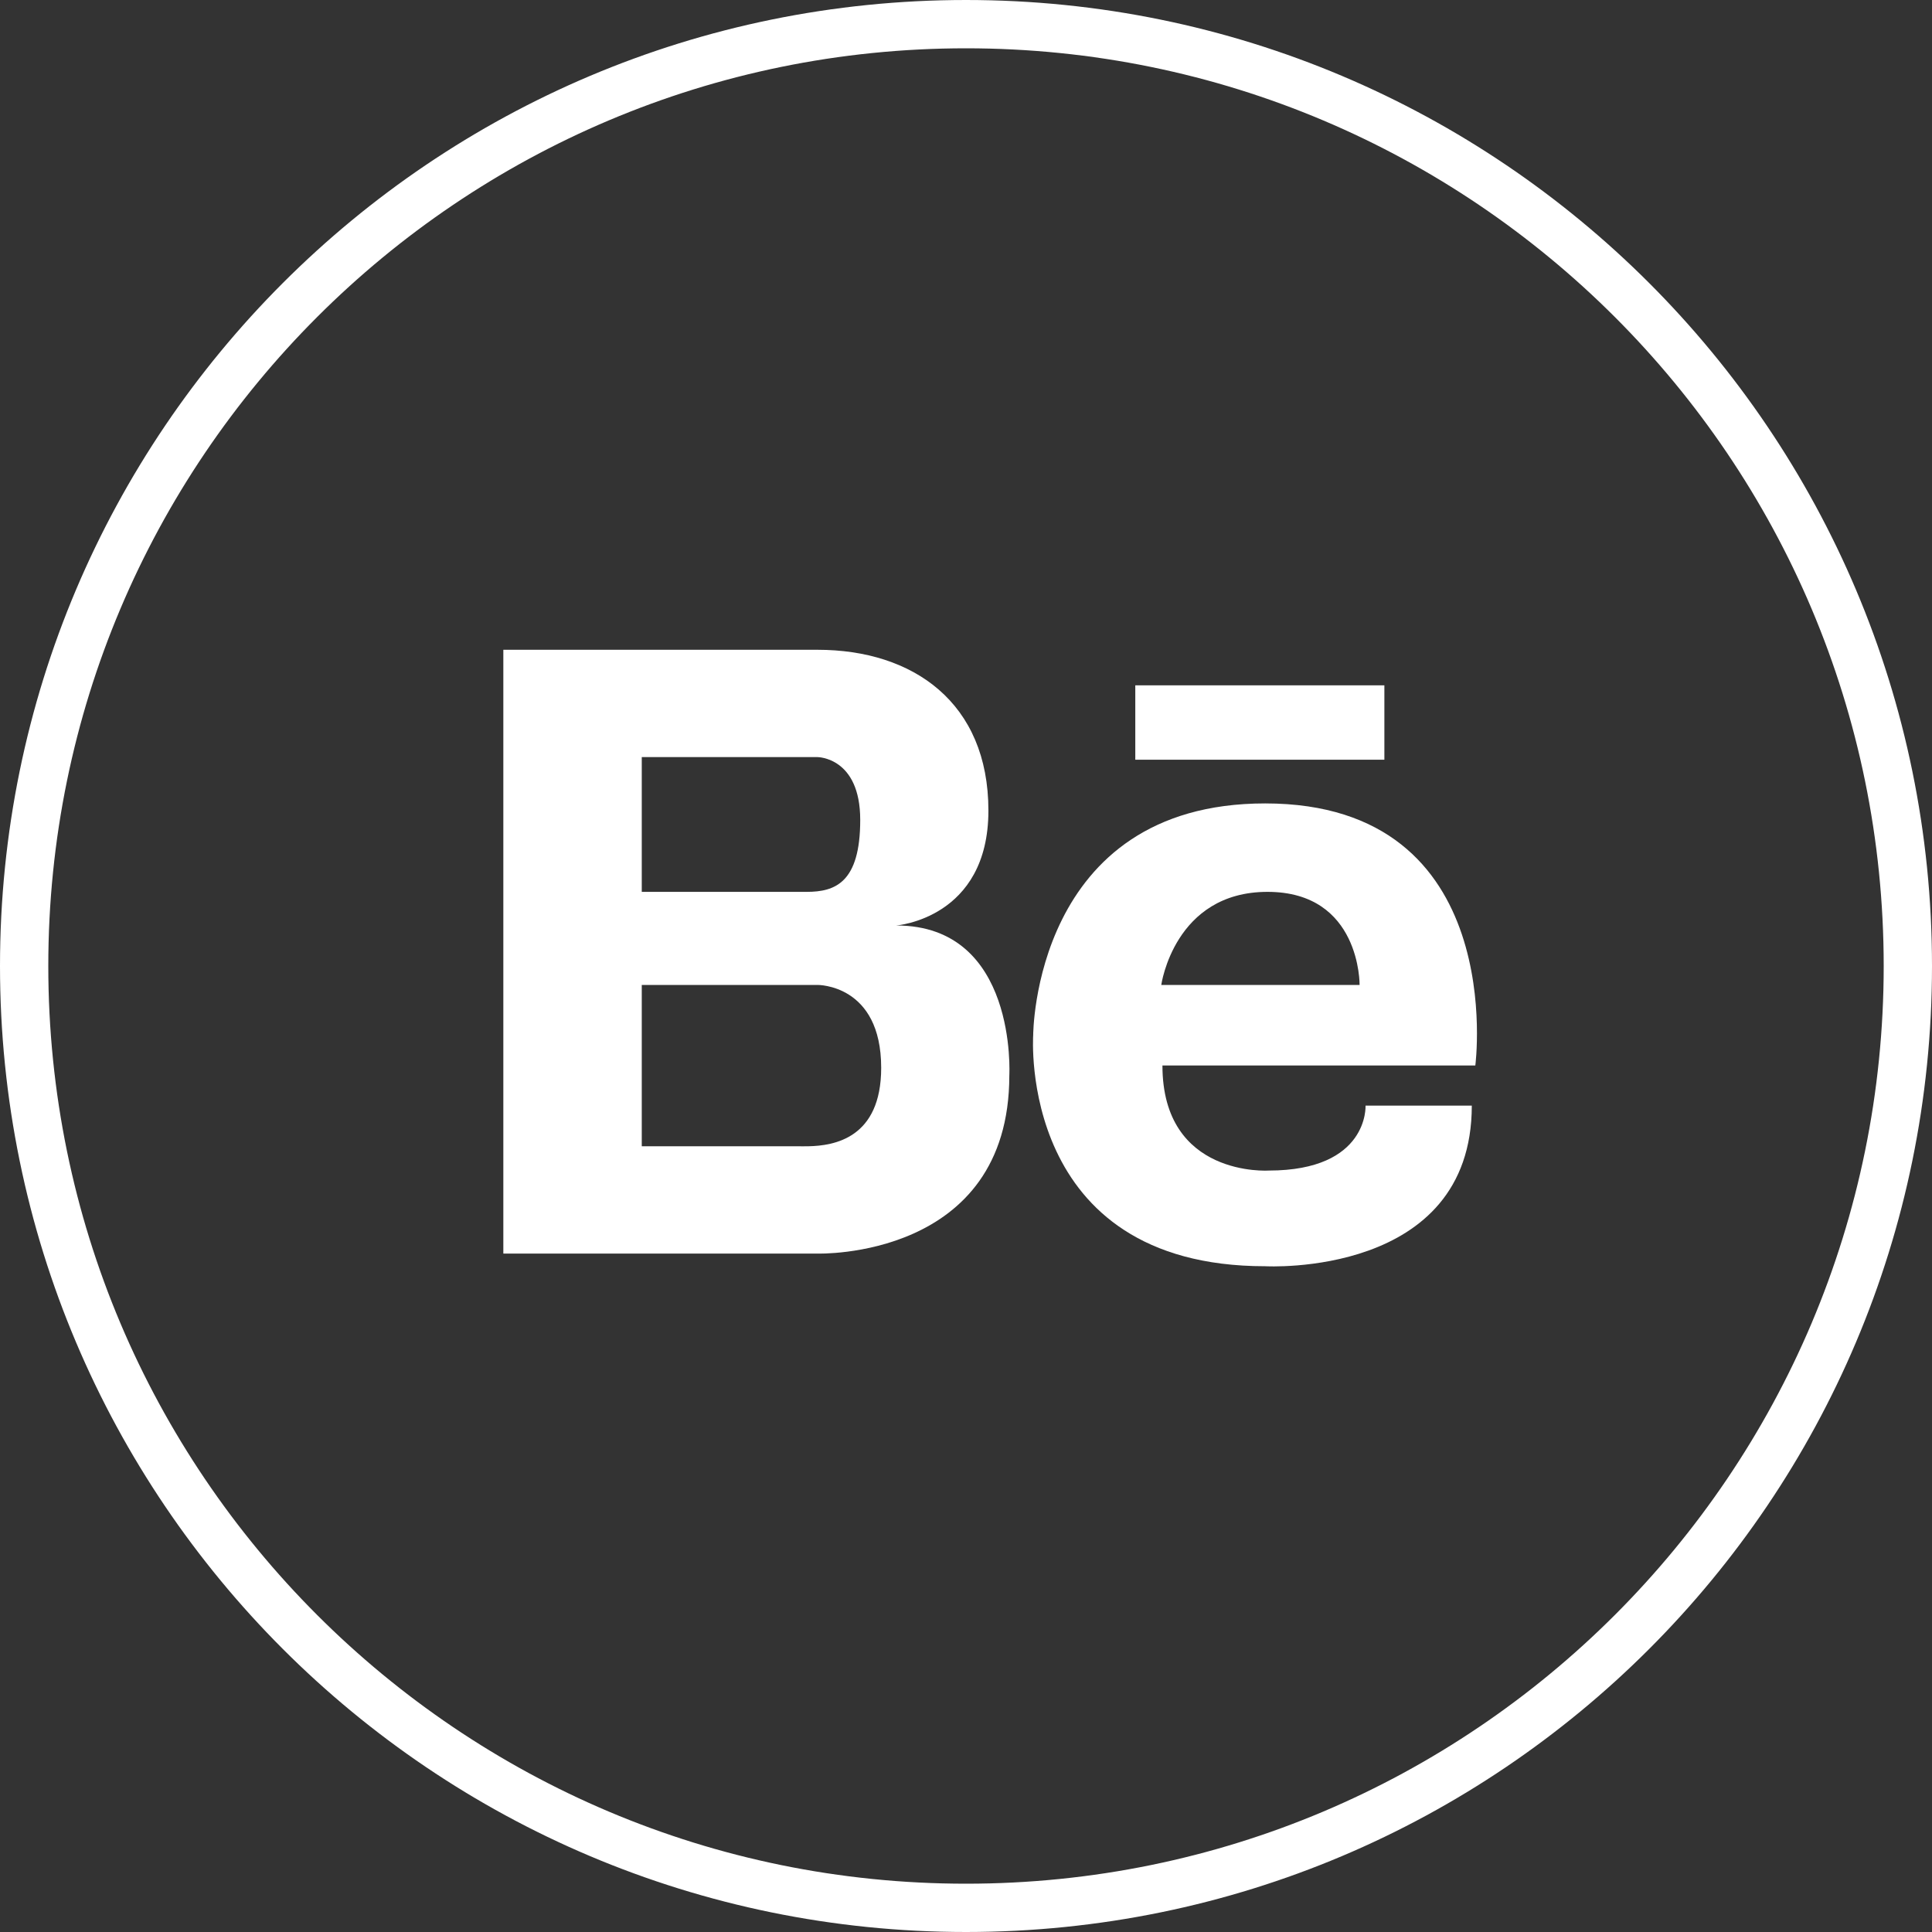 <?xml version="1.0" encoding="UTF-8"?> <svg xmlns="http://www.w3.org/2000/svg" width="40" height="40" viewBox="0 0 40 40" fill="none"><rect x="0" y="0" width="40" height="40" fill="#333333" stroke="none"/> <g clip-path="url(#clip0_960_14)"> <path d="M20 39.5C30.77 39.5 39.5 30.77 39.5 20C39.5 9.23 30.77 0.5 20 0.5C9.23 0.5 0.5 9.23 0.5 20C0.5 30.77 9.23 39.5 20 39.5Z" stroke="white"></path> <path d="M18.556 19.161C18.556 19.161 20.464 19.019 20.464 16.782C20.464 14.545 18.903 13.453 16.926 13.453H13.287H13.181H10.421V25.954H13.181H13.287H16.926C16.926 25.954 20.897 26.08 20.897 22.264C20.897 22.264 21.071 19.161 18.556 19.161ZM13.287 15.675H16.458H16.926C16.926 15.675 17.81 15.675 17.81 16.975C17.81 18.276 17.29 18.465 16.701 18.465H13.287L13.287 15.675ZM16.742 23.732C16.646 23.735 16.565 23.732 16.51 23.732H13.287V20.392H16.926C16.926 20.392 18.244 20.375 18.244 22.108C18.244 23.571 17.26 23.721 16.742 23.732Z" fill="white"></path> <path d="M26.194 16.634C21.387 16.634 21.391 21.437 21.391 21.437C21.391 21.437 21.061 26.216 26.194 26.216C26.194 26.216 30.472 26.46 30.472 22.891H28.272C28.272 22.891 28.345 24.235 26.267 24.235C26.267 24.235 24.067 24.382 24.067 22.06H30.545C30.545 22.06 31.254 16.634 26.194 16.634ZM24.043 20.392C24.043 20.392 24.311 18.465 26.242 18.465C28.174 18.465 28.149 20.392 28.149 20.392H24.043Z" fill="white"></path> <path d="M28.662 14.189H23.505V15.729H28.662V14.189Z" fill="white"></path> </g> <defs> <clipPath id="clip0_960_14"> <rect width="40" height="40" fill="white"></rect> </clipPath> </defs> </svg> 